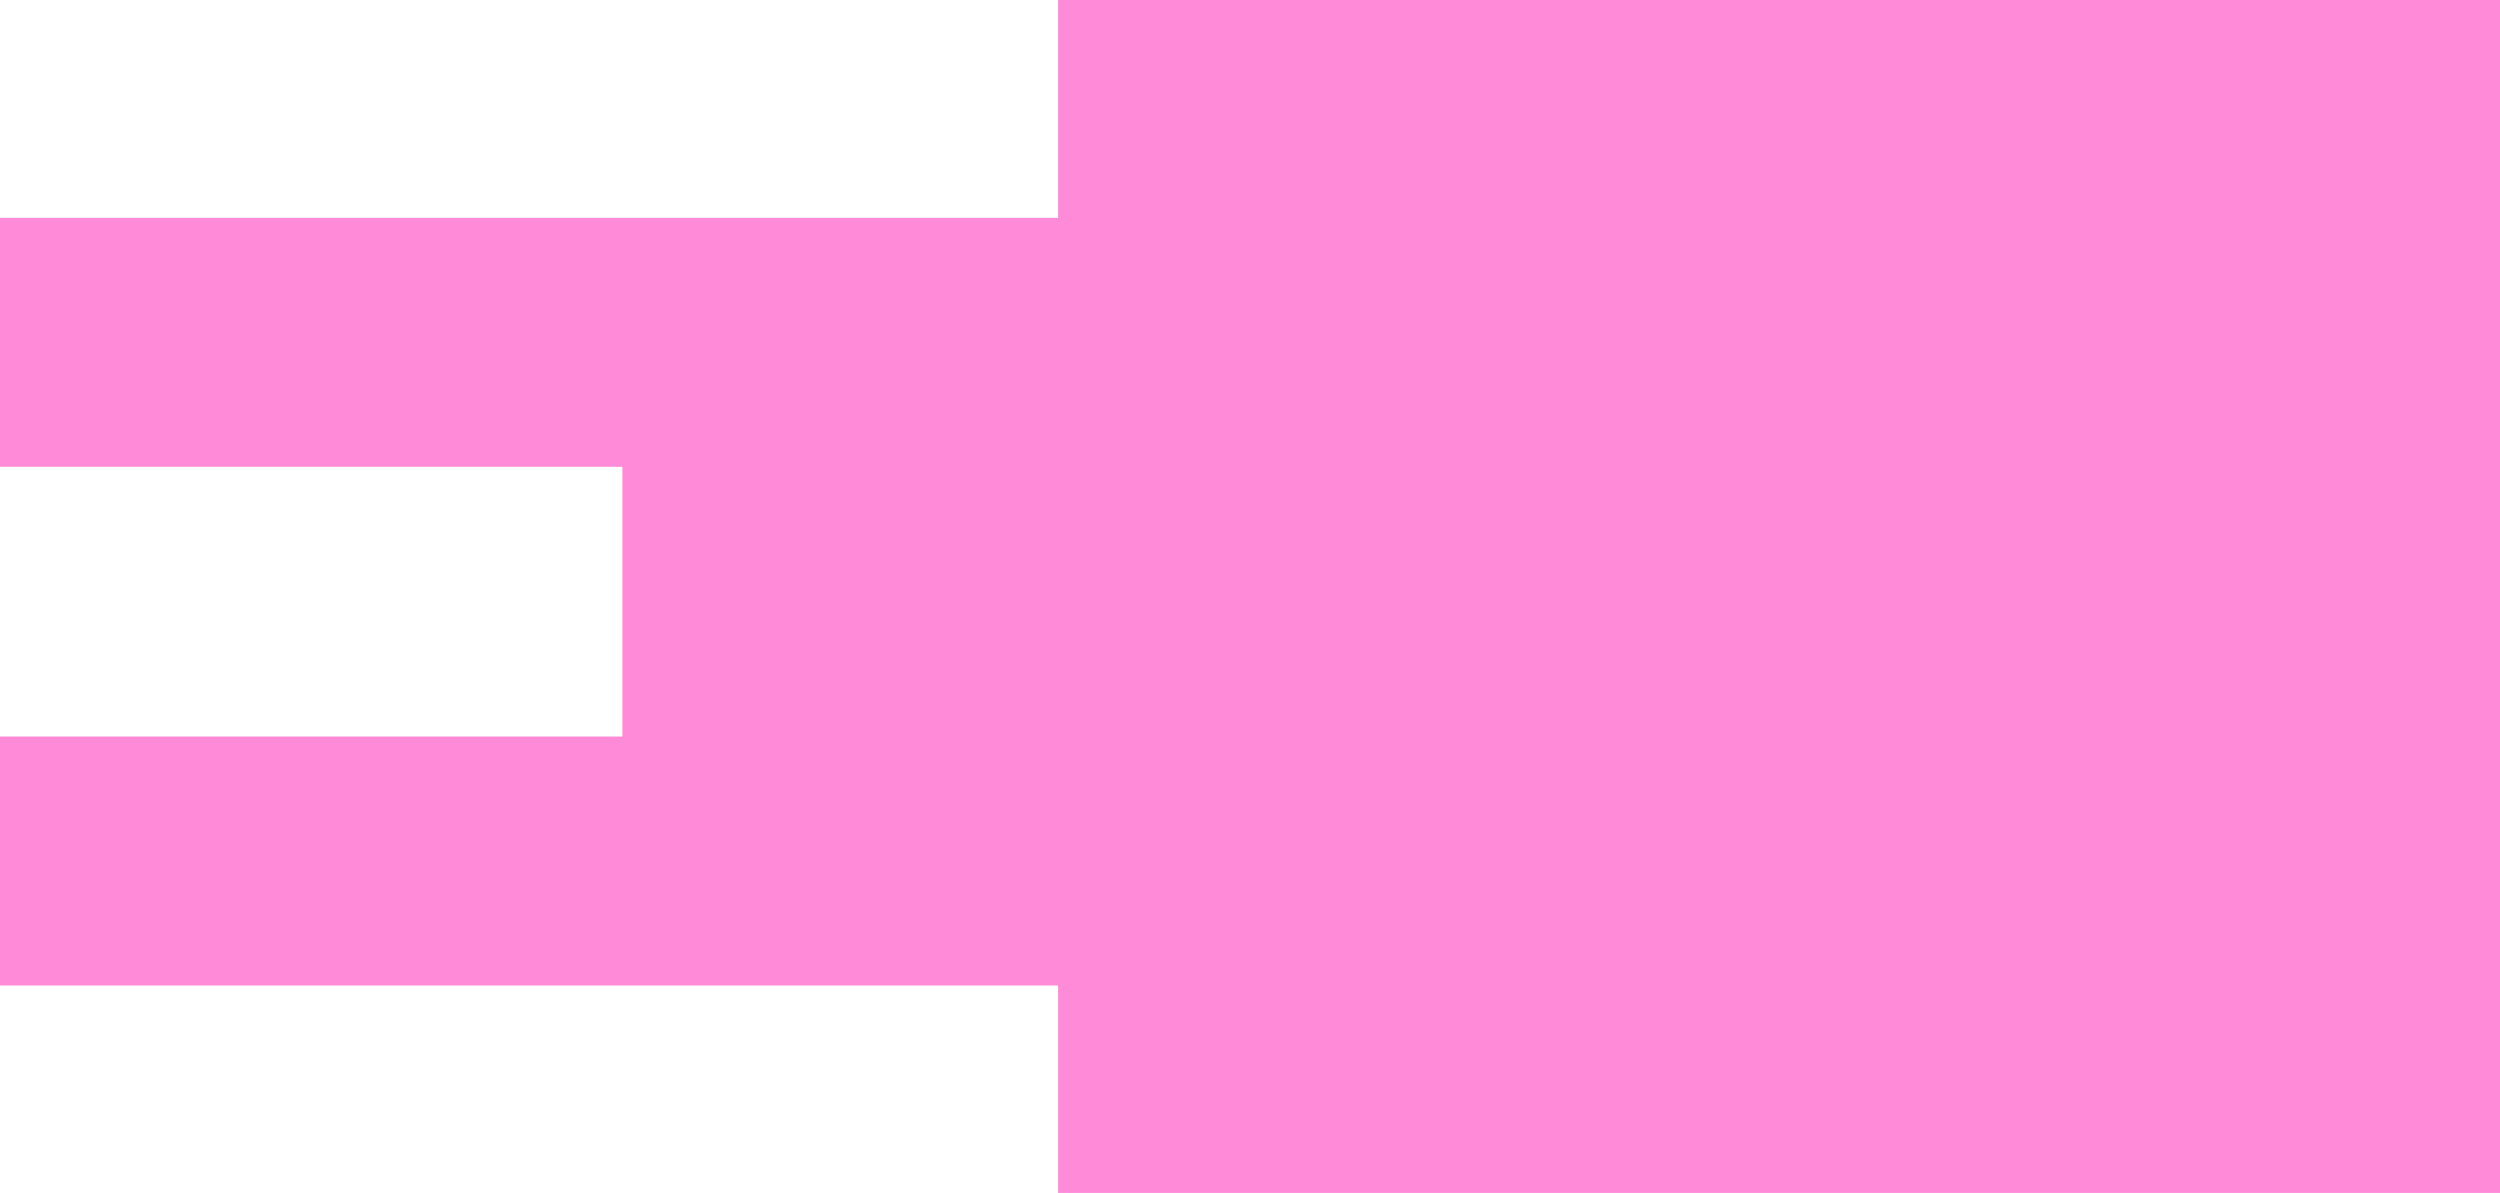 <?xml version="1.0" encoding="UTF-8"?> <svg xmlns="http://www.w3.org/2000/svg" width="241" height="115" viewBox="0 0 241 115" fill="none"> <rect x="241" y="43" width="48" height="181" transform="rotate(90 241 43)" fill="#FF8AD8"></rect> <rect x="241" width="48" height="139" transform="rotate(90 241 0)" fill="#FF8AD8"></rect> <rect x="241" y="67" width="48" height="139" transform="rotate(90 241 67)" fill="#FF8AD8"></rect> <rect x="241" y="71" width="24" height="241" transform="rotate(90 241 71)" fill="#FF8AD8"></rect> <rect x="241" y="21" width="24" height="241" transform="rotate(90 241 21)" fill="#FF8AD8"></rect> </svg> 